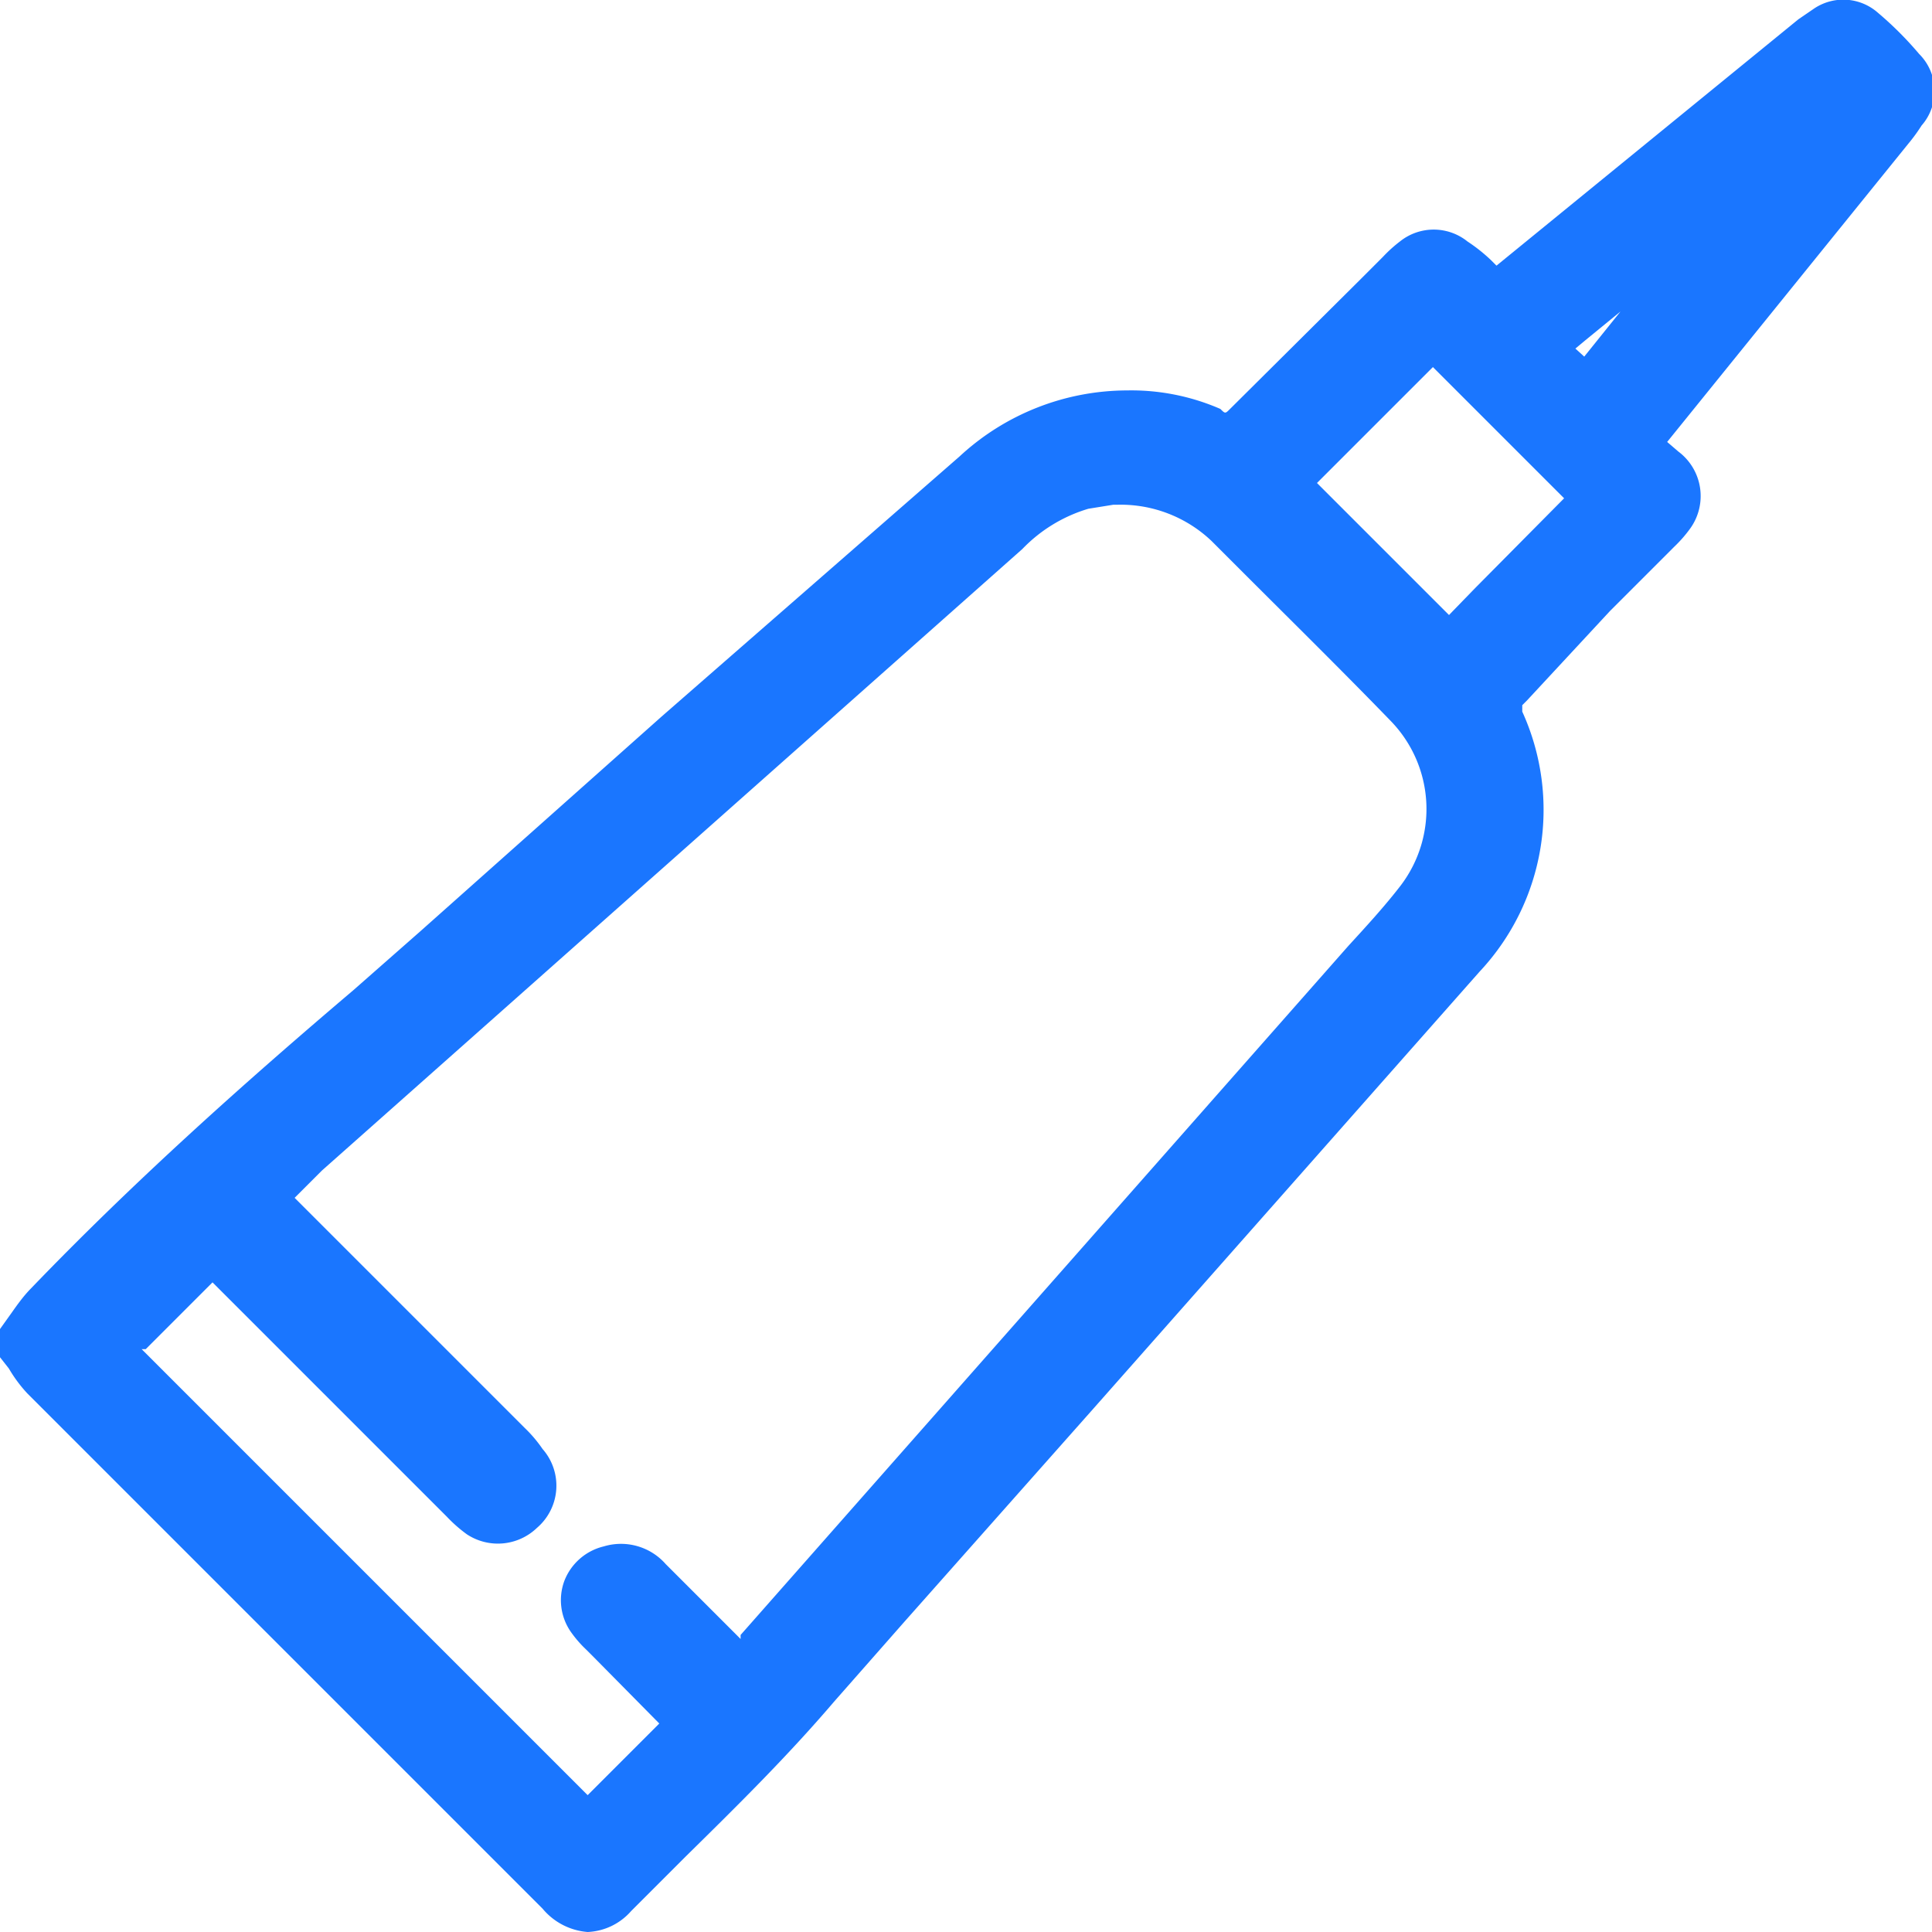 <svg id="Слой_1" data-name="Слой 1" xmlns="http://www.w3.org/2000/svg" width="24" height="24" viewBox="0 0 24 24"><defs><style>.cls-1{fill:#1a76ff;}</style></defs><title>1166</title><path class="cls-1" d="M23.84.67a4.31,4.31,0,0,0-.51-.51.65.65,0,0,0-.8-.05l-.19.13L18.59,3.3l0,0,0,0-.07-.07A2.08,2.08,0,0,0,18.23,3a.67.67,0,0,0-.84,0,1.71,1.71,0,0,0-.21.19l-.32.32L15.28,5.08c-.06.06-.06.06-.12,0A2.77,2.77,0,0,0,14,4.85h0a3.07,3.07,0,0,0-2.08.82L8.22,8.9l-3,2.67-.83.73C3,13.48,1.64,14.7.39,16c-.09.09-.17.2-.24.3L0,16.51v.35l0,0L.11,17a1.74,1.74,0,0,0,.23.31l4.81,4.81,1.32,1.32.27.27A.81.81,0,0,0,7.3,24a.76.76,0,0,0,.54-.26l.68-.68c.62-.61,1.26-1.24,1.84-1.92l.88-1,2.35-2.65,4.79-5.42a2.94,2.94,0,0,0,.53-3.23l0-.08h0l.06-.06L20,7.59l.8-.8a1.62,1.62,0,0,0,.2-.23.69.69,0,0,0-.15-.95l0,0-.14-.12,0,0,0,0,3-3.71a2.11,2.11,0,0,0,.16-.22A.65.65,0,0,0,23.84.67ZM16.36,6,17.8,4.56l1.14,1.14.49.49L18.33,7.3,18,7.64ZM7.5,19.21a.7.7,0,0,0-.49.43.69.69,0,0,0,.08.63,1.44,1.44,0,0,0,.19.22l.1.1.81.82-.89.89-.06-.06L1.76,16.76l0,0h0l.05,0,.83-.83h0l2.91,2.91a1.77,1.77,0,0,0,.25.22.7.7,0,0,0,.87-.08A.69.69,0,0,0,6.74,18a1.67,1.67,0,0,0-.22-.26L4.1,15.32l-.44-.44,0,0L4,14.54,12.7,6.82a1.88,1.88,0,0,1,.82-.5l.31-.05h.05a1.64,1.64,0,0,1,1.17.45l.4.4c.61.61,1.23,1.22,1.83,1.84A1.57,1.57,0,0,1,17.4,11c-.2.26-.43.51-.65.75L9.2,20.31l0,.05-.44-.44-.49-.49A.74.74,0,0,0,7.5,19.21ZM19.57,4.33l.12-.1.44-.36-.45.56h0Z"/></svg>
